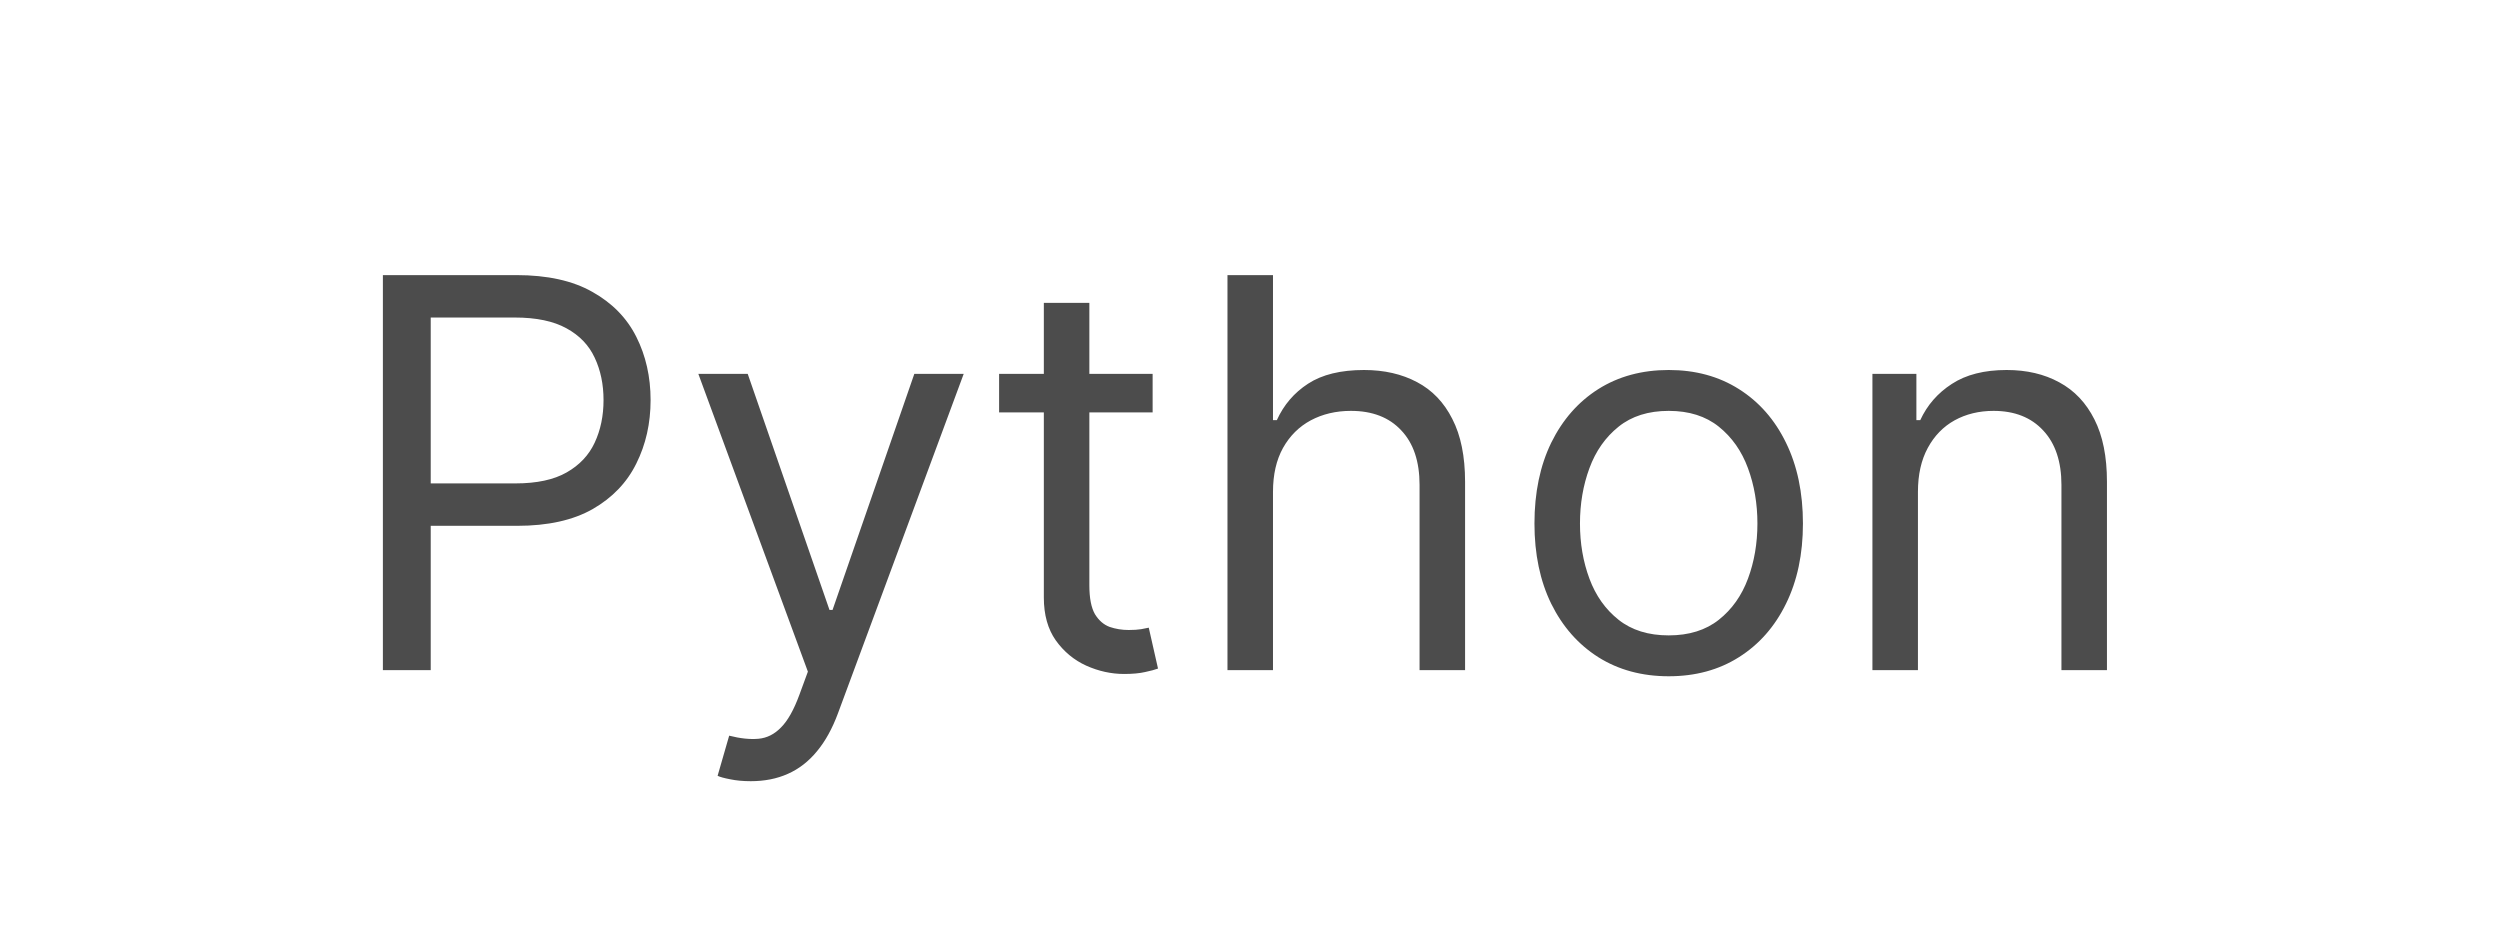 <?xml version="1.0" encoding="UTF-8"?> <svg xmlns="http://www.w3.org/2000/svg" width="97" height="36" viewBox="0 0 97 36" fill="none"><rect width="97" height="36" fill="white"></rect><path opacity="0.7" d="M14.856 26V10.674H20.034C21.237 10.674 22.22 10.891 22.983 11.325C23.751 11.754 24.32 12.335 24.689 13.069C25.058 13.802 25.243 14.62 25.243 15.523C25.243 16.426 25.058 17.247 24.689 17.985C24.325 18.724 23.761 19.312 22.998 19.751C22.235 20.185 21.257 20.402 20.064 20.402H16.352V18.756H20.004C20.828 18.756 21.489 18.614 21.988 18.329C22.486 18.045 22.848 17.661 23.073 17.177C23.302 16.688 23.417 16.137 23.417 15.523C23.417 14.91 23.302 14.361 23.073 13.877C22.848 13.393 22.484 13.014 21.98 12.739C21.476 12.46 20.808 12.32 19.974 12.32H16.712V26H14.856ZM29.13 30.31C28.831 30.31 28.564 30.285 28.33 30.236C28.095 30.191 27.933 30.146 27.843 30.101L28.292 28.544C28.721 28.654 29.101 28.694 29.43 28.664C29.759 28.634 30.051 28.487 30.305 28.223C30.565 27.963 30.802 27.542 31.016 26.958L31.346 26.06L27.095 14.505H29.011L32.184 23.665H32.303L35.476 14.505H37.392L32.513 27.676C32.293 28.27 32.022 28.761 31.697 29.151C31.373 29.545 30.996 29.837 30.567 30.026C30.143 30.216 29.664 30.31 29.13 30.31ZM44.722 14.505V16.002H38.765V14.505H44.722ZM40.501 11.752H42.267V22.707C42.267 23.206 42.34 23.58 42.484 23.83C42.634 24.074 42.824 24.239 43.053 24.324C43.288 24.404 43.535 24.444 43.794 24.444C43.989 24.444 44.148 24.433 44.273 24.413C44.398 24.389 44.498 24.369 44.572 24.354L44.931 25.94C44.812 25.985 44.645 26.03 44.43 26.075C44.216 26.125 43.944 26.15 43.614 26.15C43.116 26.15 42.627 26.042 42.148 25.828C41.674 25.613 41.28 25.287 40.965 24.848C40.656 24.409 40.501 23.855 40.501 23.186V11.752ZM49.392 19.085V26H47.626V10.674H49.392V16.302H49.541C49.811 15.708 50.215 15.236 50.754 14.887C51.297 14.533 52.021 14.356 52.924 14.356C53.707 14.356 54.393 14.513 54.982 14.827C55.57 15.137 56.027 15.613 56.351 16.257C56.68 16.895 56.845 17.708 56.845 18.696V26H55.079V18.816C55.079 17.903 54.842 17.197 54.368 16.698C53.899 16.194 53.248 15.942 52.415 15.942C51.836 15.942 51.317 16.065 50.858 16.309C50.404 16.553 50.045 16.91 49.781 17.379C49.521 17.848 49.392 18.417 49.392 19.085ZM64.746 26.239C63.708 26.239 62.797 25.992 62.014 25.499C61.236 25.005 60.627 24.314 60.188 23.426C59.754 22.538 59.537 21.5 59.537 20.313C59.537 19.115 59.754 18.07 60.188 17.177C60.627 16.284 61.236 15.591 62.014 15.097C62.797 14.603 63.708 14.356 64.746 14.356C65.783 14.356 66.691 14.603 67.47 15.097C68.253 15.591 68.862 16.284 69.296 17.177C69.734 18.07 69.954 19.115 69.954 20.313C69.954 21.5 69.734 22.538 69.296 23.426C68.862 24.314 68.253 25.005 67.47 25.499C66.691 25.992 65.783 26.239 64.746 26.239ZM64.746 24.653C65.534 24.653 66.182 24.451 66.691 24.047C67.2 23.643 67.577 23.111 67.821 22.453C68.066 21.794 68.188 21.081 68.188 20.313C68.188 19.544 68.066 18.828 67.821 18.165C67.577 17.501 67.2 16.965 66.691 16.556C66.182 16.147 65.534 15.942 64.746 15.942C63.957 15.942 63.309 16.147 62.8 16.556C62.291 16.965 61.914 17.501 61.67 18.165C61.425 18.828 61.303 19.544 61.303 20.313C61.303 21.081 61.425 21.794 61.67 22.453C61.914 23.111 62.291 23.643 62.8 24.047C63.309 24.451 63.957 24.653 64.746 24.653ZM74.416 19.085V26H72.65V14.505H74.356V16.302H74.506C74.775 15.718 75.184 15.249 75.733 14.895C76.282 14.536 76.99 14.356 77.858 14.356C78.637 14.356 79.318 14.515 79.901 14.835C80.485 15.149 80.939 15.628 81.263 16.272C81.588 16.91 81.75 17.718 81.75 18.696V26H79.984V18.816C79.984 17.913 79.749 17.209 79.28 16.706C78.811 16.197 78.168 15.942 77.35 15.942C76.786 15.942 76.282 16.065 75.838 16.309C75.399 16.553 75.052 16.91 74.798 17.379C74.543 17.848 74.416 18.417 74.416 19.085Z" fill="black"></path></svg> 